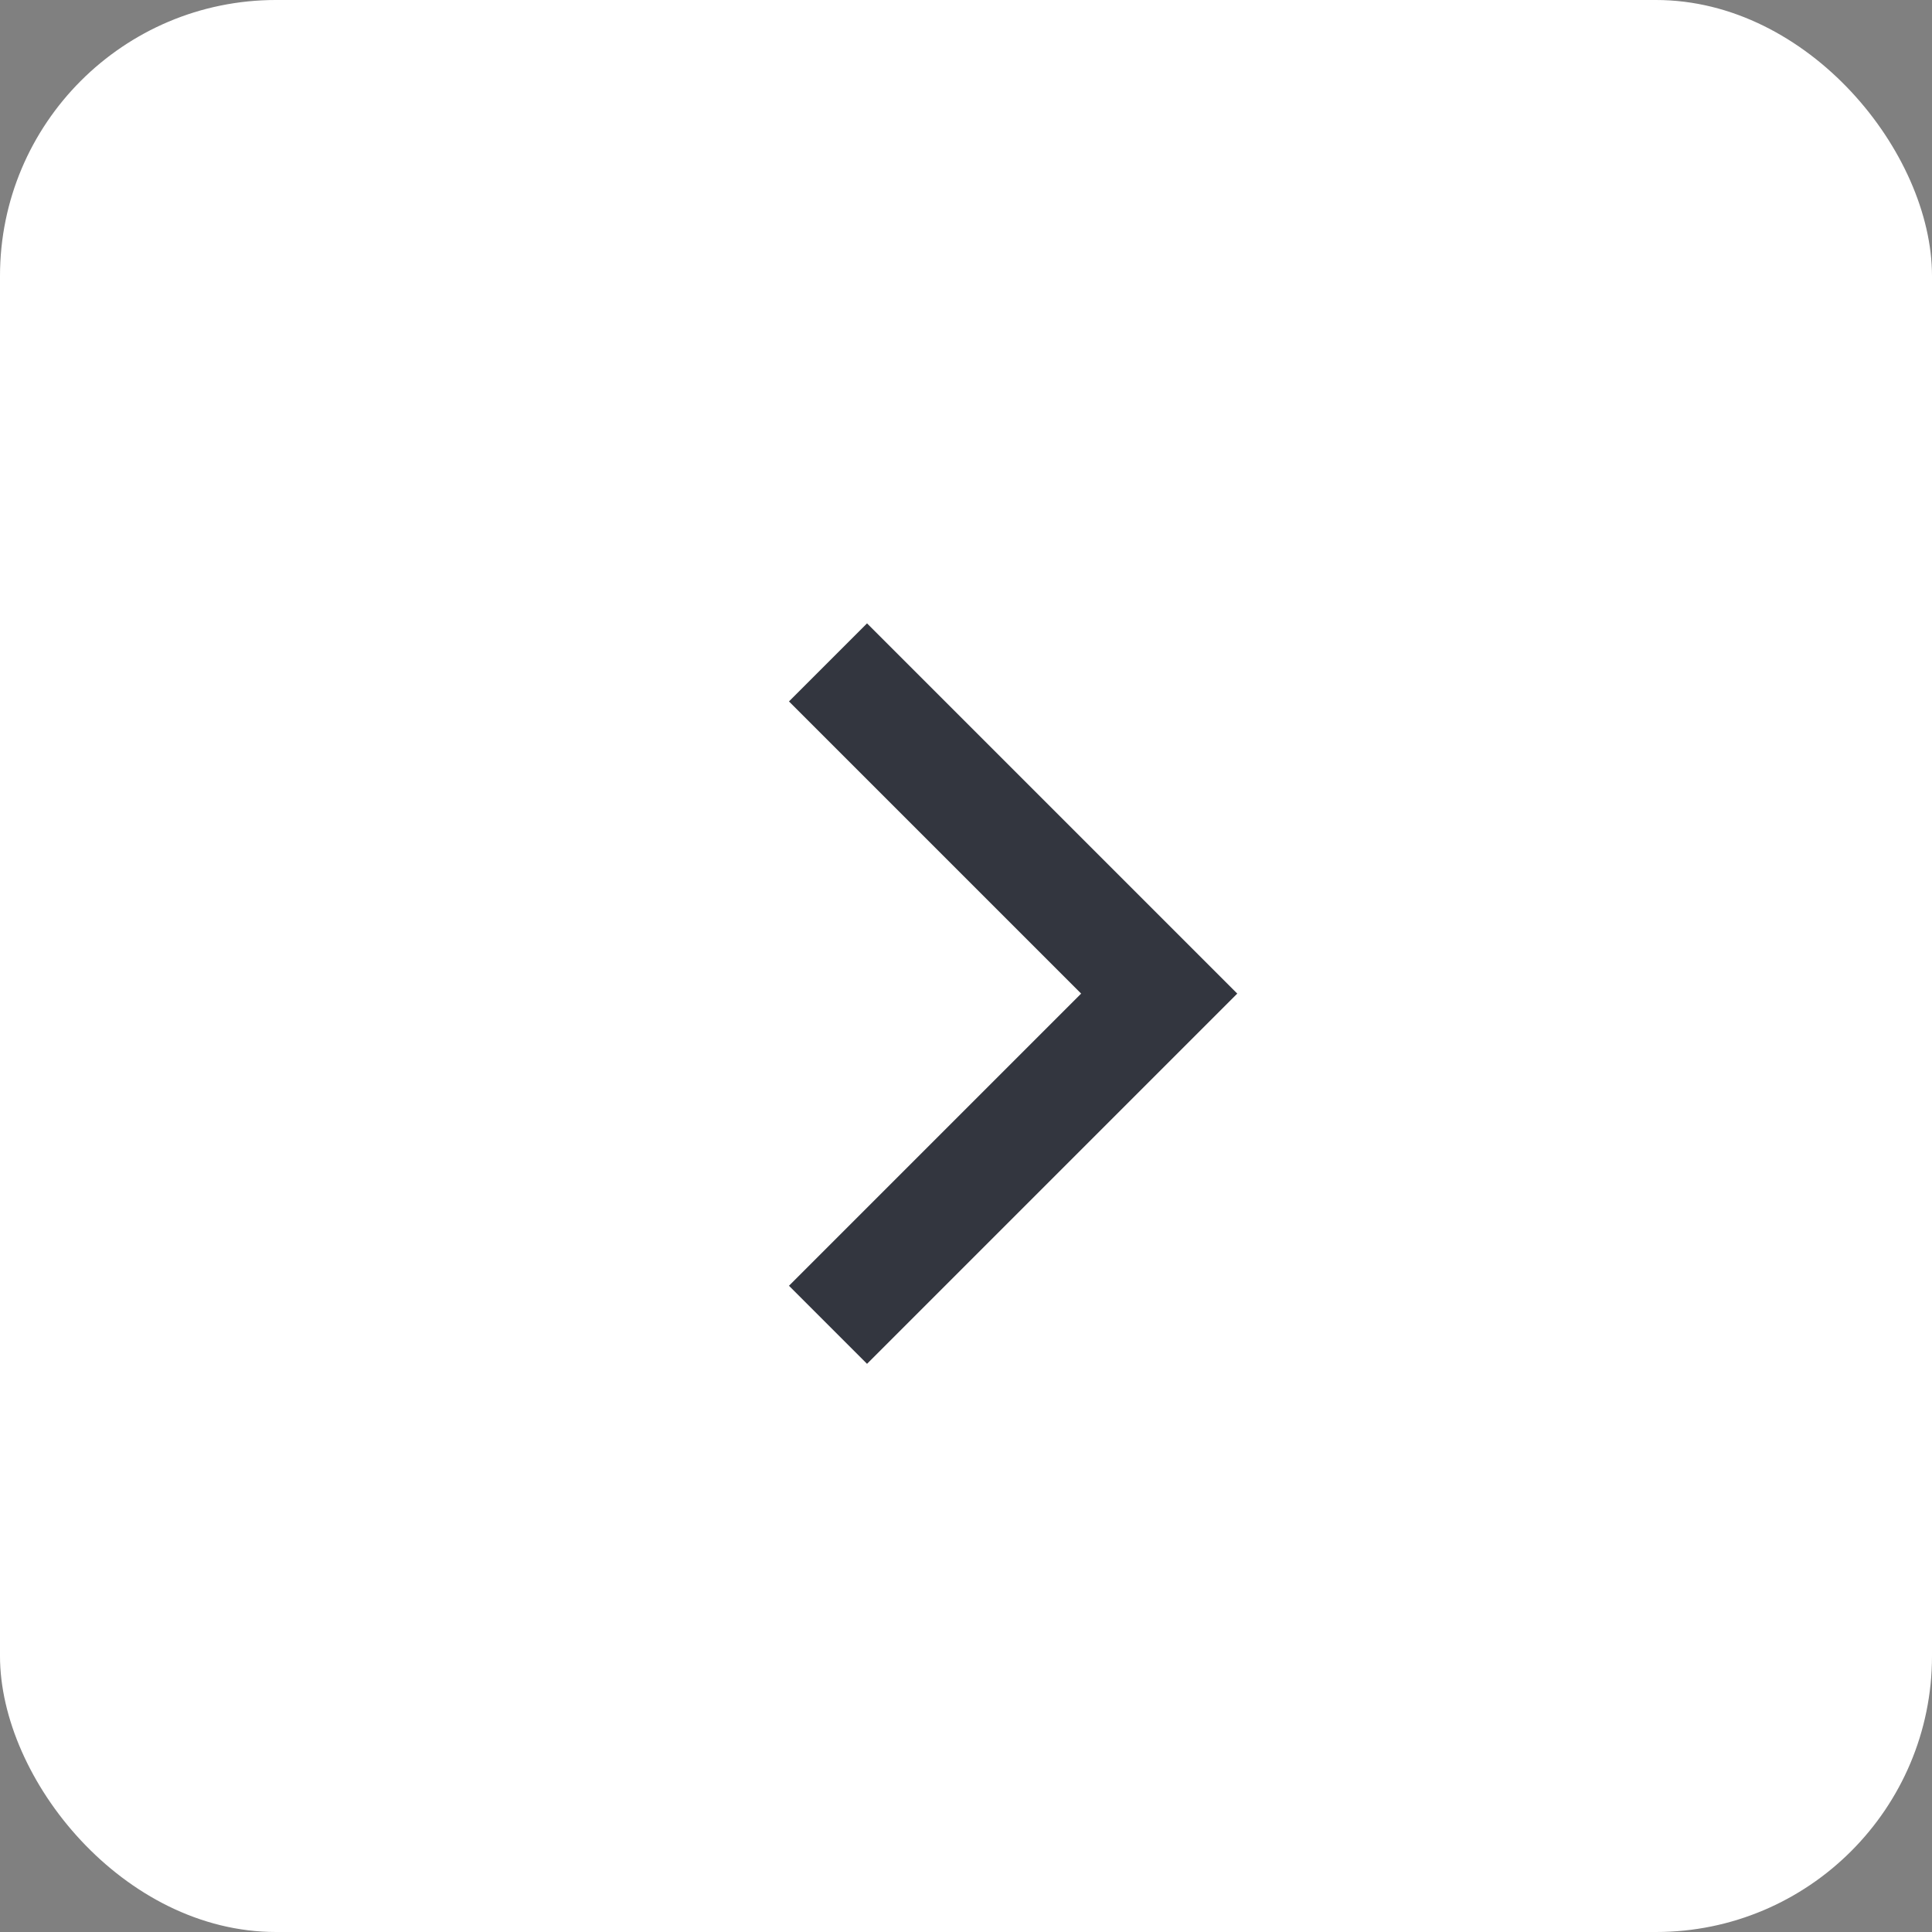 <?xml version="1.0" encoding="UTF-8"?>
<svg xmlns="http://www.w3.org/2000/svg" width="35" height="35" viewBox="0 0 35 35" fill="none">
  <rect x="0" y="0" width="35" height="35" fill="#808080" stroke="none"/>
  <rect x="35" y="35" width="35" height="35" rx="5" transform="rotate(180 35 35)" fill="white"></rect>
  <path d="M15 24L21 18L15 12" stroke="#33363F" stroke-width="2"></path>
</svg>
